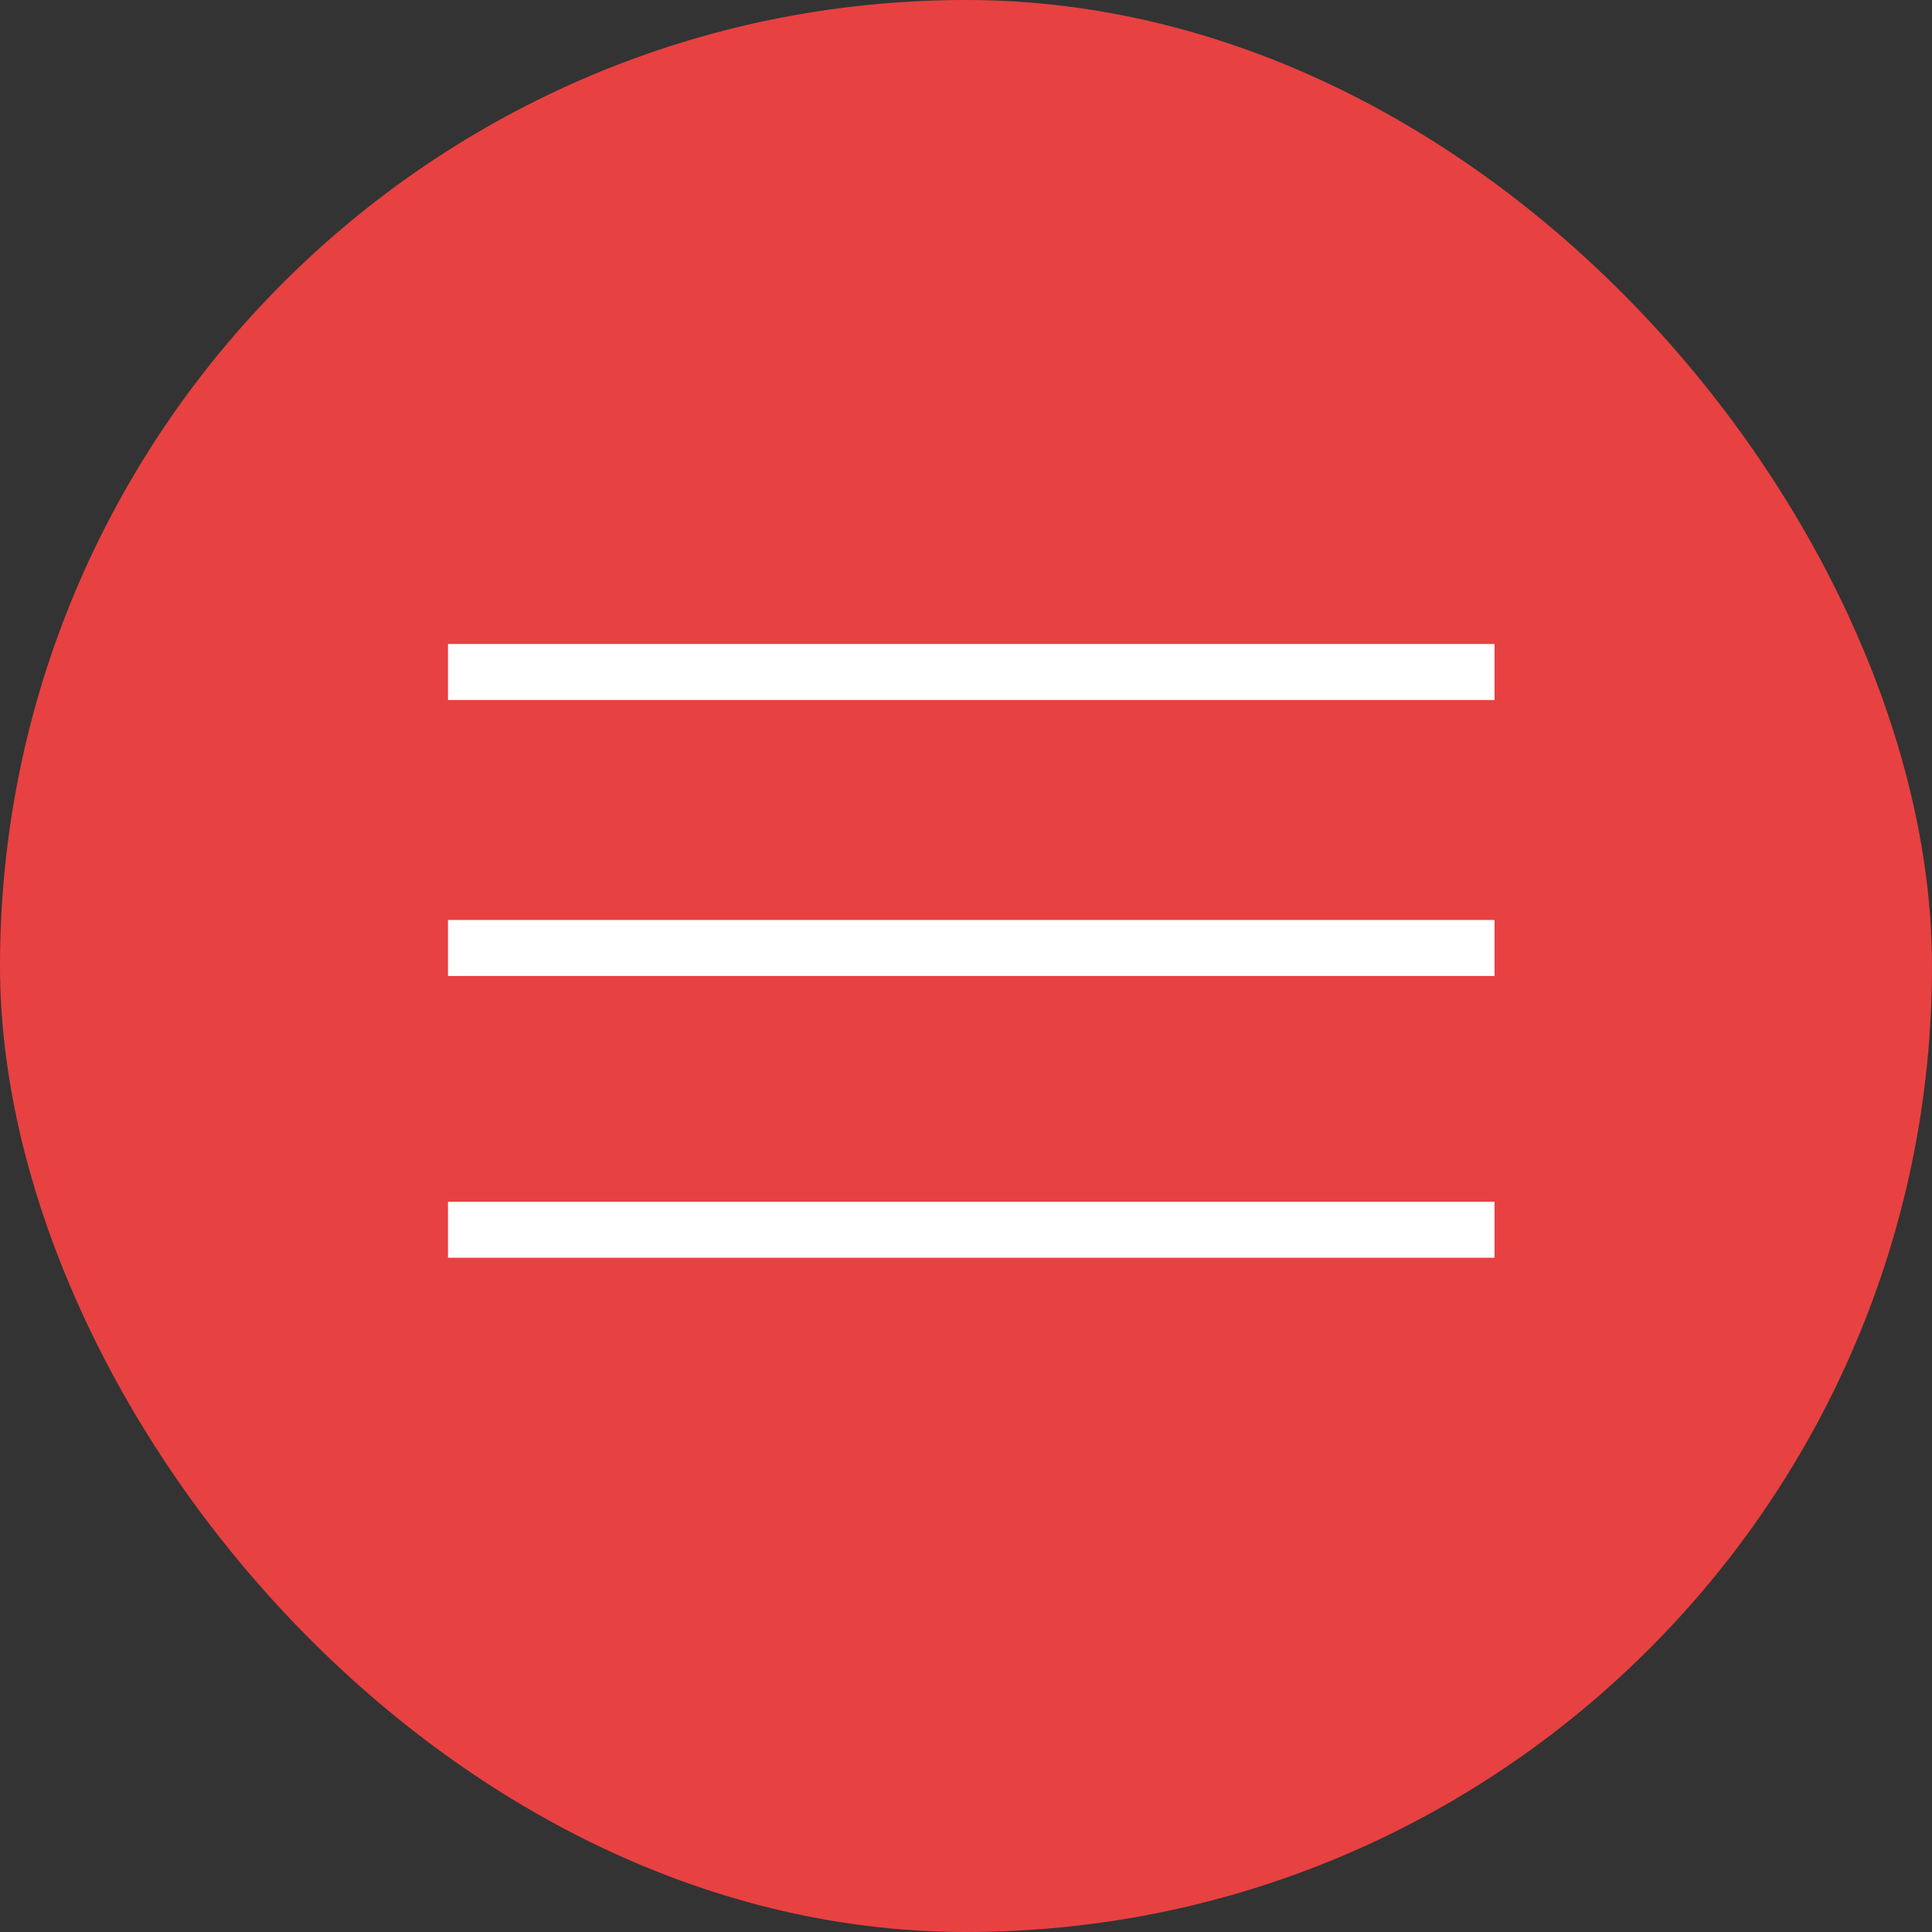 <?xml version="1.0" encoding="UTF-8"?> <svg xmlns="http://www.w3.org/2000/svg" width="138" height="138" viewBox="0 0 138 138" fill="none"><rect x="0" y="0" width="138" height="138" fill="#333333" stroke="none"/><rect width="138" height="138" rx="69" fill="#E84141"></rect><line x1="32" y1="48" x2="106.75" y2="48" stroke="white" stroke-width="4"></line><line x1="32" y1="67.714" x2="106.75" y2="67.714" stroke="white" stroke-width="4"></line><line x1="32" y1="87.839" x2="106.75" y2="87.839" stroke="white" stroke-width="4"></line></svg> 
